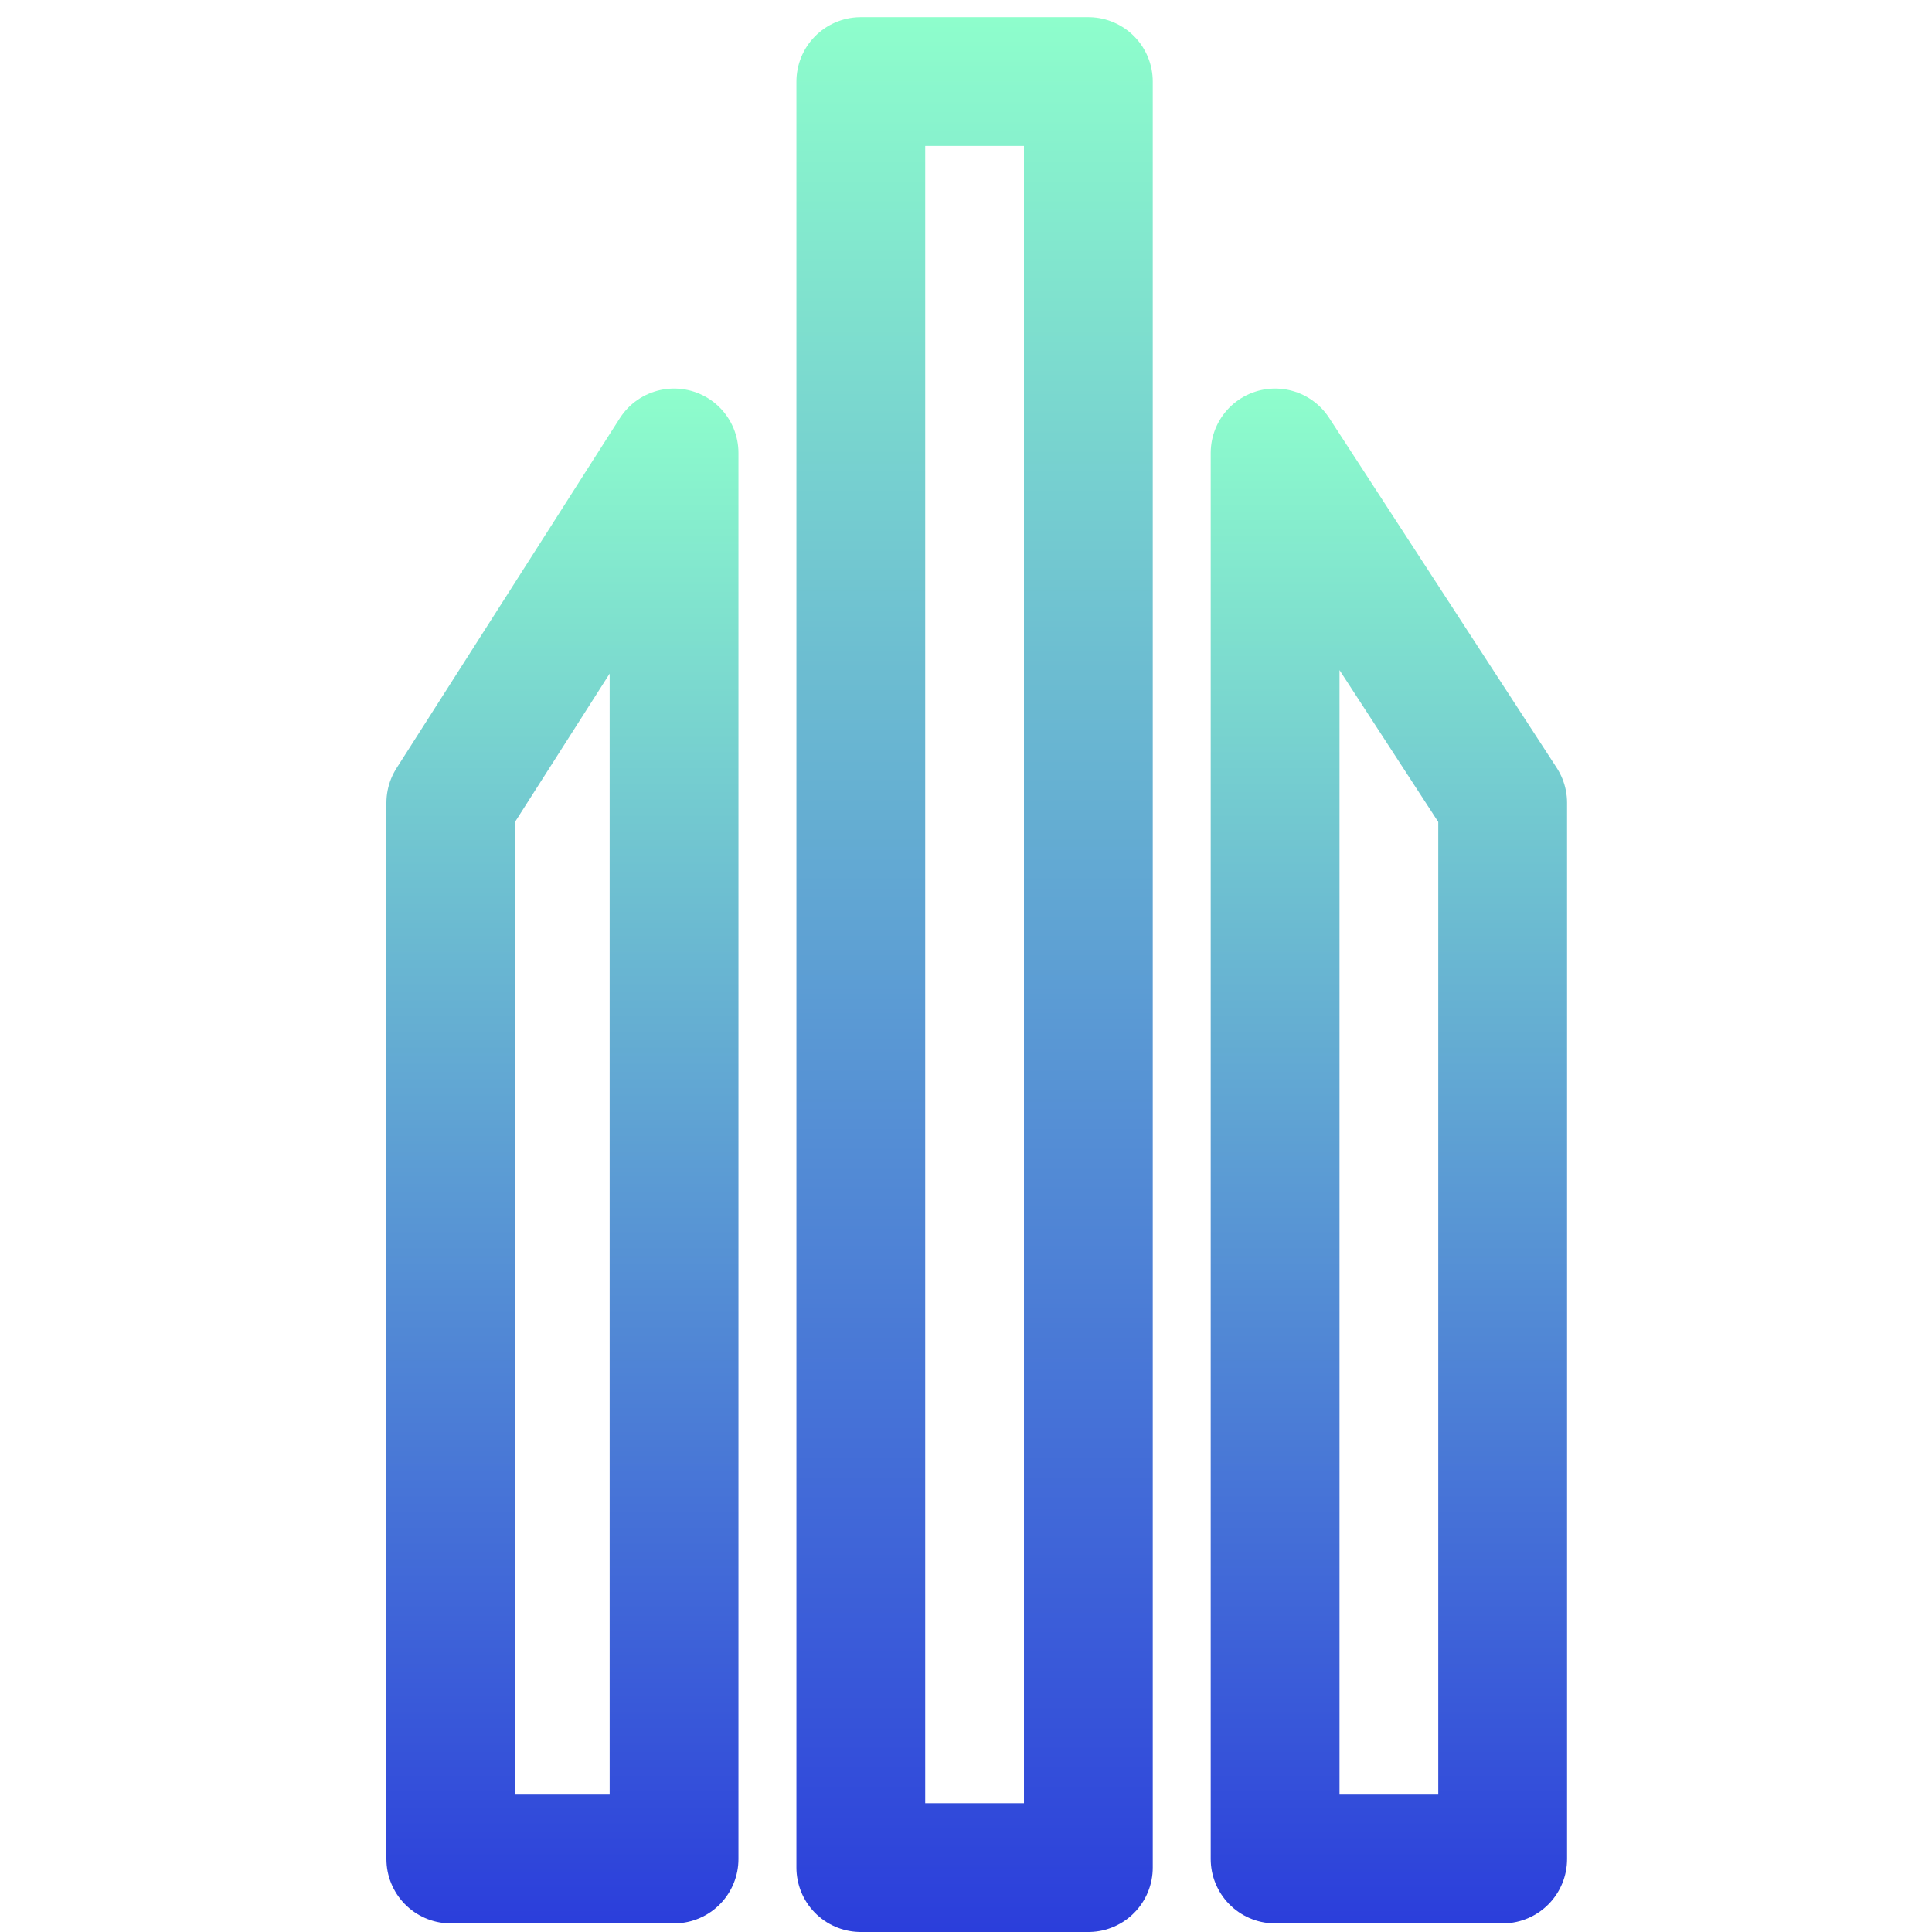 <?xml version="1.0" encoding="UTF-8"?>
<svg id="Layer_1" xmlns="http://www.w3.org/2000/svg" version="1.1" xmlns:xlink="http://www.w3.org/1999/xlink" viewBox="0 0 90 90">
  <!-- Generator: Adobe Illustrator 29.0.1, SVG Export Plug-In . SVG Version: 2.1.0 Build 192)  -->
  <defs>
    <style>
      .st0 {
        stroke: url(#linear-gradient2);
      }

      .st0, .st1, .st2 {
        fill: none;
        stroke-linecap: round;
        stroke-linejoin: round;
        stroke-width: 6px;
      }

      .st1 {
        stroke: url(#linear-gradient);
      }

      .st2 {
        stroke: url(#linear-gradient1);
      }
    </style>
    <linearGradient id="linear-gradient" x1="45.4" y1="90" x2="45.4" y2=".8" gradientUnits="userSpaceOnUse">
      <stop offset="0" stop-color="#2b3edb"/>
      <stop offset="1" stop-color="#8efecc"/>
    </linearGradient>
    <linearGradient id="linear-gradient1" x1="26.2" y1="89.6" x2="26.2" y2="18.1" xlink:href="#linear-gradient"/>
    <linearGradient id="linear-gradient2" x1="64.7" y1="89.6" x2="64.7" y2="18.1" xlink:href="#linear-gradient"/>
  </defs>
  <rect class="st1" x="40.1" y="3.8" width="10.6" height="83.2"/>
  <polygon class="st2" points="31.4 86.6 21 86.6 21 37.4 31.4 21.1 31.4 86.6"/>
  <polygon class="st0" points="59.4 86.6 70 86.6 70 37.4 59.4 21.1 59.4 86.6"/>
</svg>
